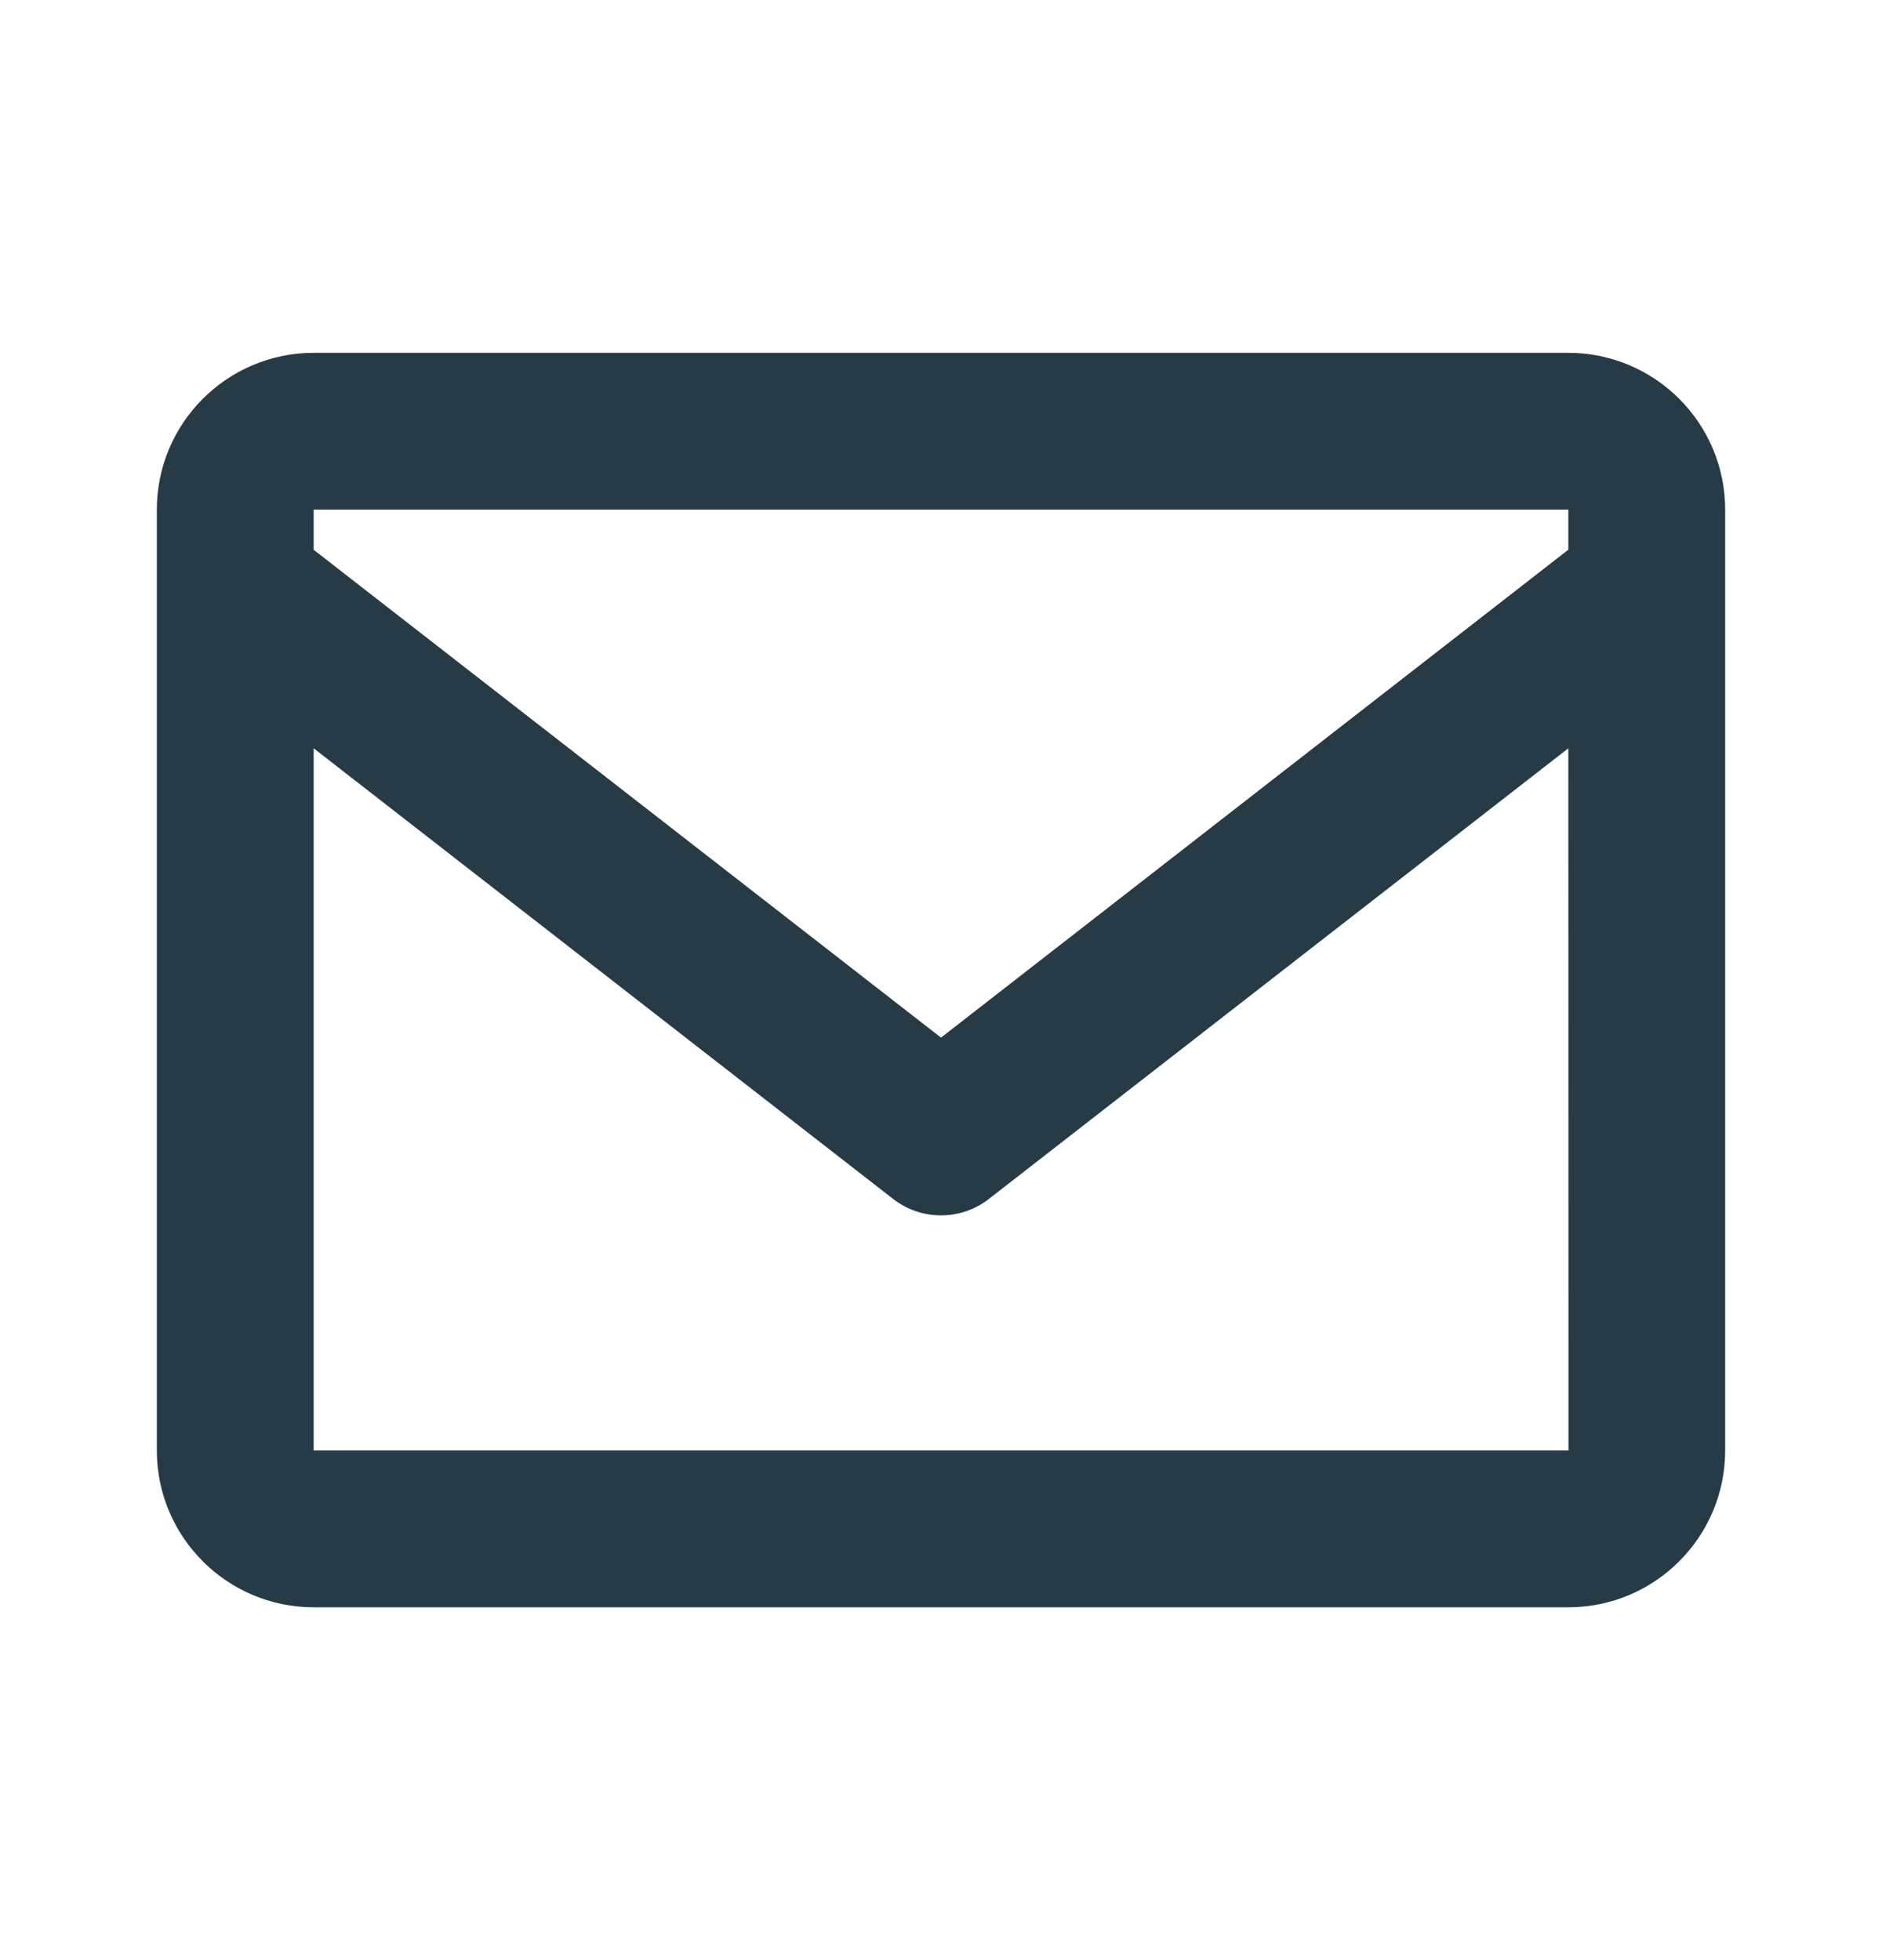 <svg width="24" height="25" viewBox="0 0 24 25" fill="none" xmlns="http://www.w3.org/2000/svg">
<path d="M20 4.5H4C2.897 4.5 2 5.397 2 6.5V18.5C2 19.603 2.897 20.5 4 20.5H20C21.103 20.5 22 19.603 22 18.5V6.5C22 5.397 21.103 4.5 20 4.5ZM20 6.5V7.011L12 13.234L4 7.012V6.5H20ZM4 18.5V9.544L11.386 15.289C11.561 15.427 11.777 15.501 12 15.501C12.223 15.501 12.439 15.427 12.614 15.289L20 9.544L20.002 18.5H4Z" fill="#273B46"/>
</svg>
